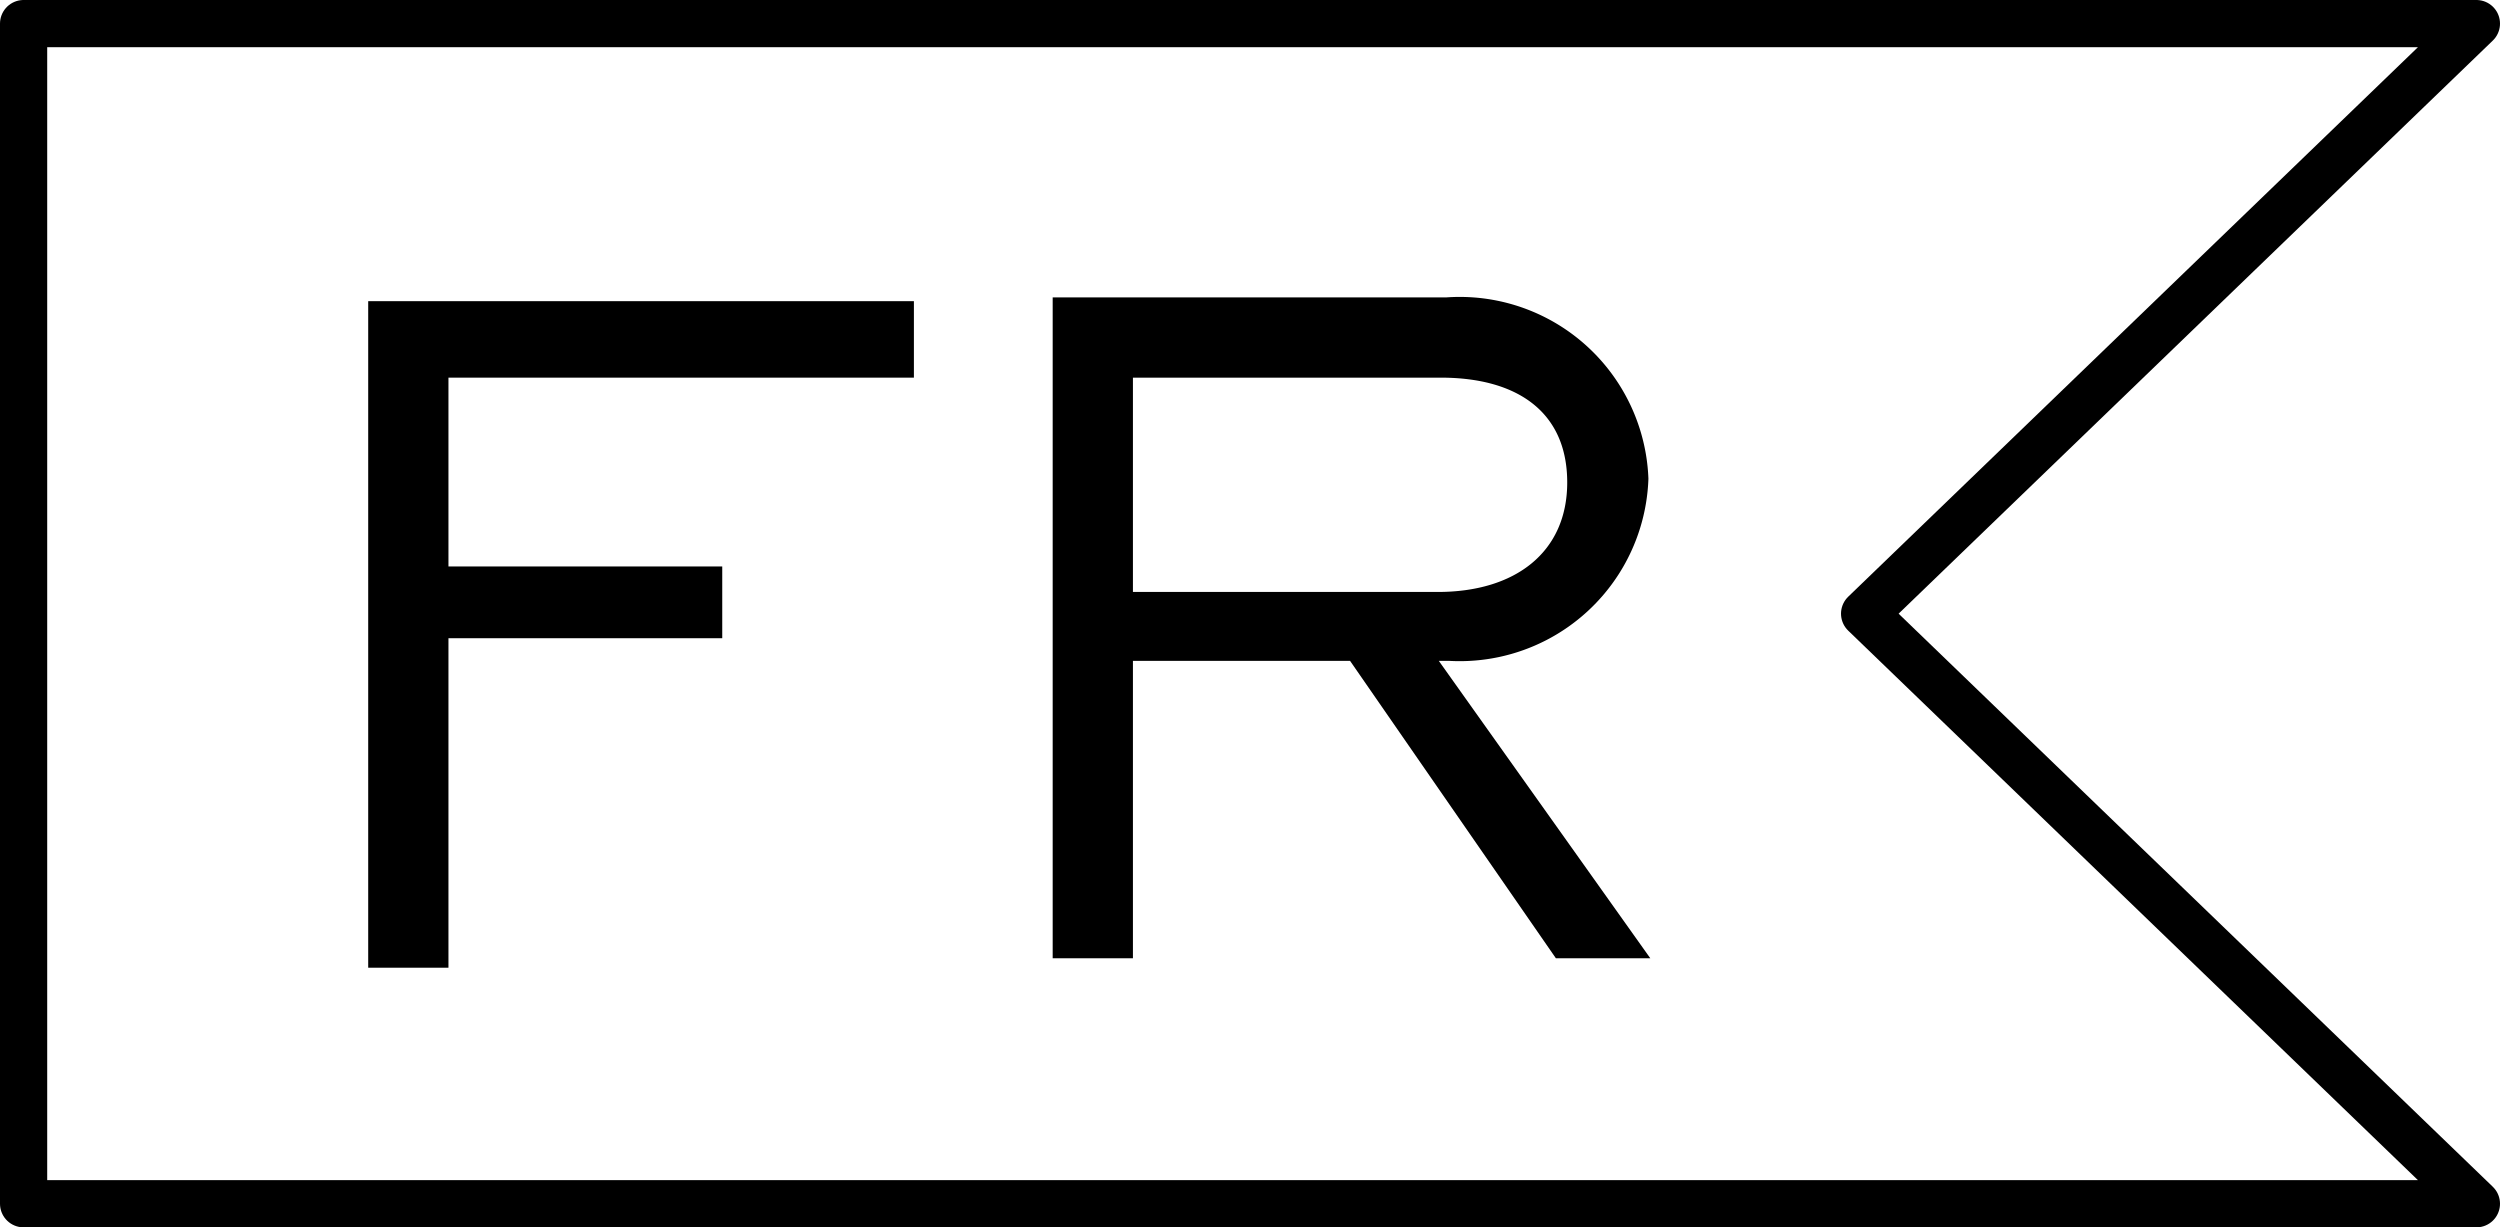 <?xml version="1.0" encoding="utf-8"?>
<svg xmlns="http://www.w3.org/2000/svg" viewBox="0 0 26.48 13"><defs><style>.cls-1{fill:none;stroke:#000;stroke-linecap:round;stroke-linejoin:round;stroke-width:0.5px;}</style></defs><g id="Calque_2" data-name="Calque 2"><g id="Mode_Isolation" data-name="Mode Isolation"><g id="lang-fr"><path d="M3.9,3.19H9.68V4H4.75v2h2.9v.76H4.75v3.49H3.9Z"/><path d="M15.24,7l2.24,3.15h-1L14.3,7H12v3.15h-.85v-7h4.17a2,2,0,0,1,2.14,1.92A2,2,0,0,1,15.35,7ZM12,6.27h3.23c.82,0,1.37-.42,1.37-1.16S16.08,4,15.26,4H12Z"/><polygon class="cls-1" points="0.25 0.25 26.23 0.25 19.75 6.5 26.23 12.75 0.25 12.75 0.25 0.25"/></g></g></g></svg>